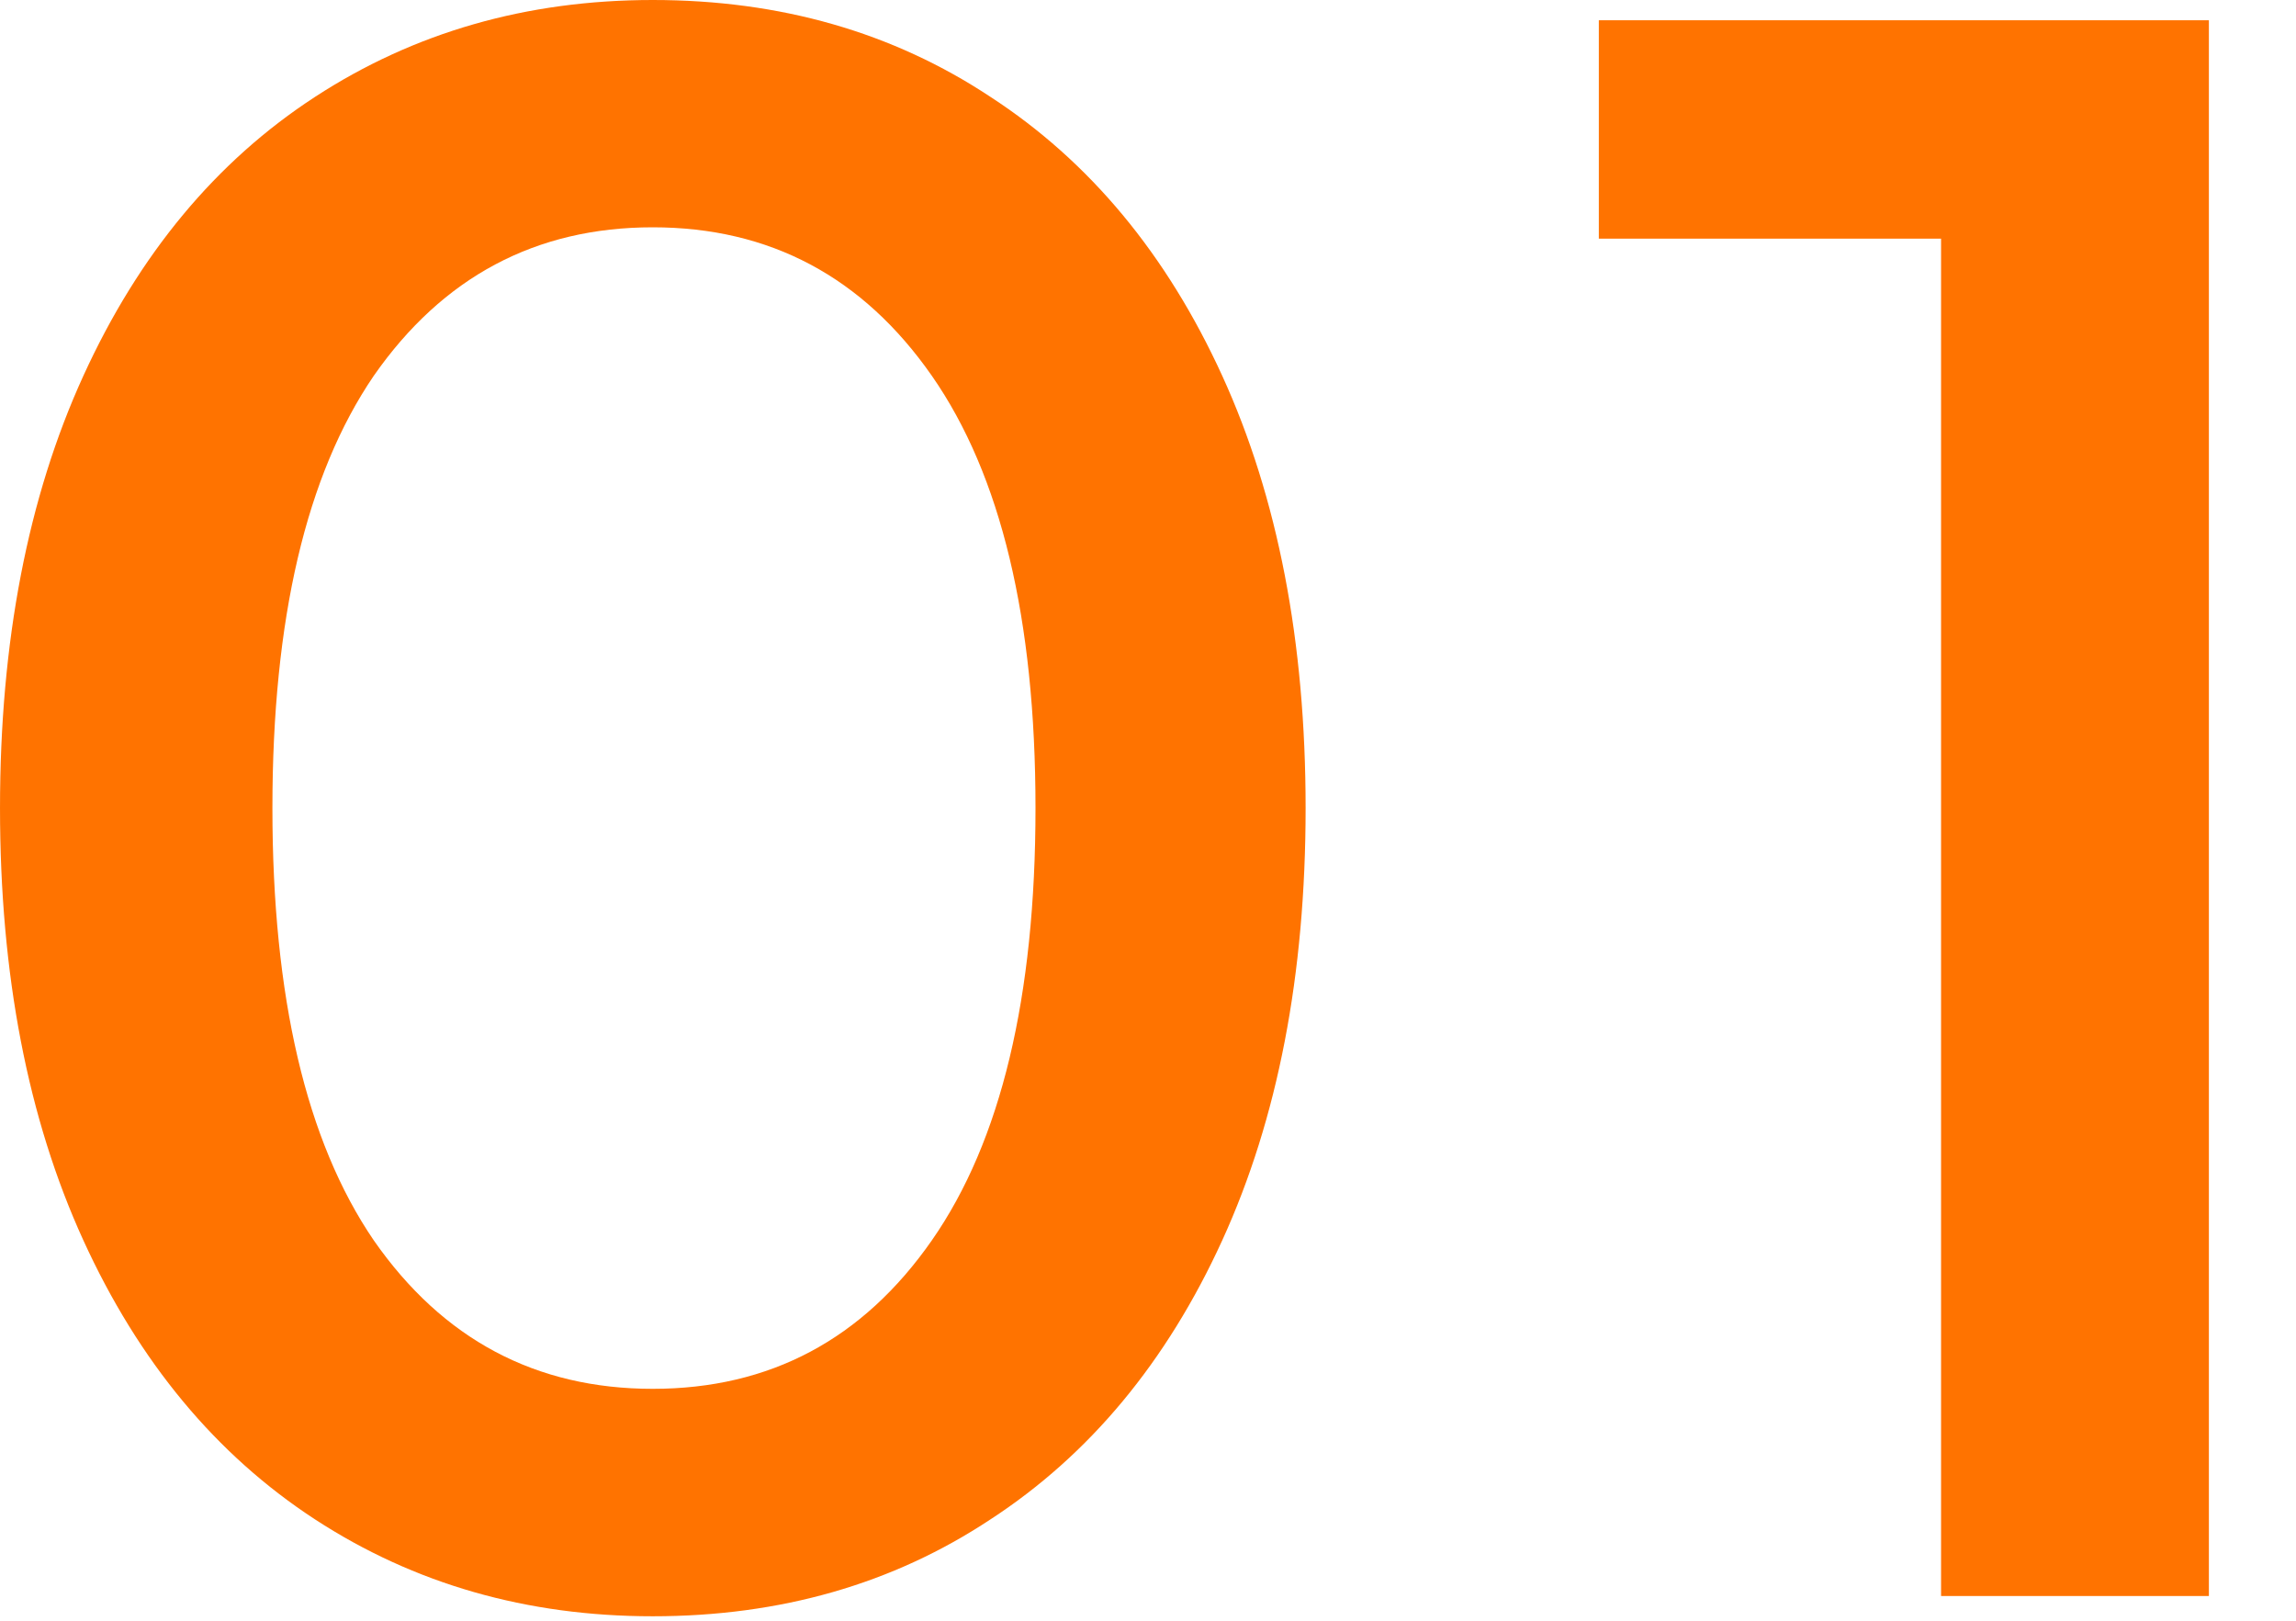 <svg preserveAspectRatio="none" width="100%" height="100%" overflow="visible" style="display: block;" viewBox="0 0 17 12" fill="none" xmlns="http://www.w3.org/2000/svg">
<g id="01">
<path id="Vector" d="M16.355 11.817H14.372V1.767H11.838V0.15H16.355V11.817Z" fill="#FF7300"/>
<path id="Vector_2" d="M4.833 11.967C3.9 11.967 3.067 11.728 2.333 11.25C1.6 10.772 1.028 10.083 0.617 9.183C0.206 8.283 4.1008e-05 7.217 4.1008e-05 5.983C4.1008e-05 4.75 0.206 3.683 0.617 2.783C1.028 1.883 1.6 1.194 2.333 0.717C3.067 0.239 3.9 0 4.833 0C5.778 0 6.611 0.239 7.333 0.717C8.067 1.194 8.639 1.883 9.05 2.783C9.461 3.683 9.667 4.75 9.667 5.983C9.667 7.217 9.461 8.283 9.05 9.183C8.639 10.083 8.067 10.772 7.333 11.25C6.611 11.728 5.778 11.967 4.833 11.967ZM4.833 10.283C5.7 10.283 6.389 9.917 6.9 9.183C7.411 8.45 7.667 7.383 7.667 5.983C7.667 4.583 7.411 3.517 6.9 2.783C6.389 2.05 5.7 1.683 4.833 1.683C3.967 1.683 3.278 2.05 2.767 2.783C2.267 3.517 2.017 4.583 2.017 5.983C2.017 7.383 2.267 8.45 2.767 9.183C3.278 9.917 3.967 10.283 4.833 10.283Z" fill="#FF7300"/>
</g>
</svg>
